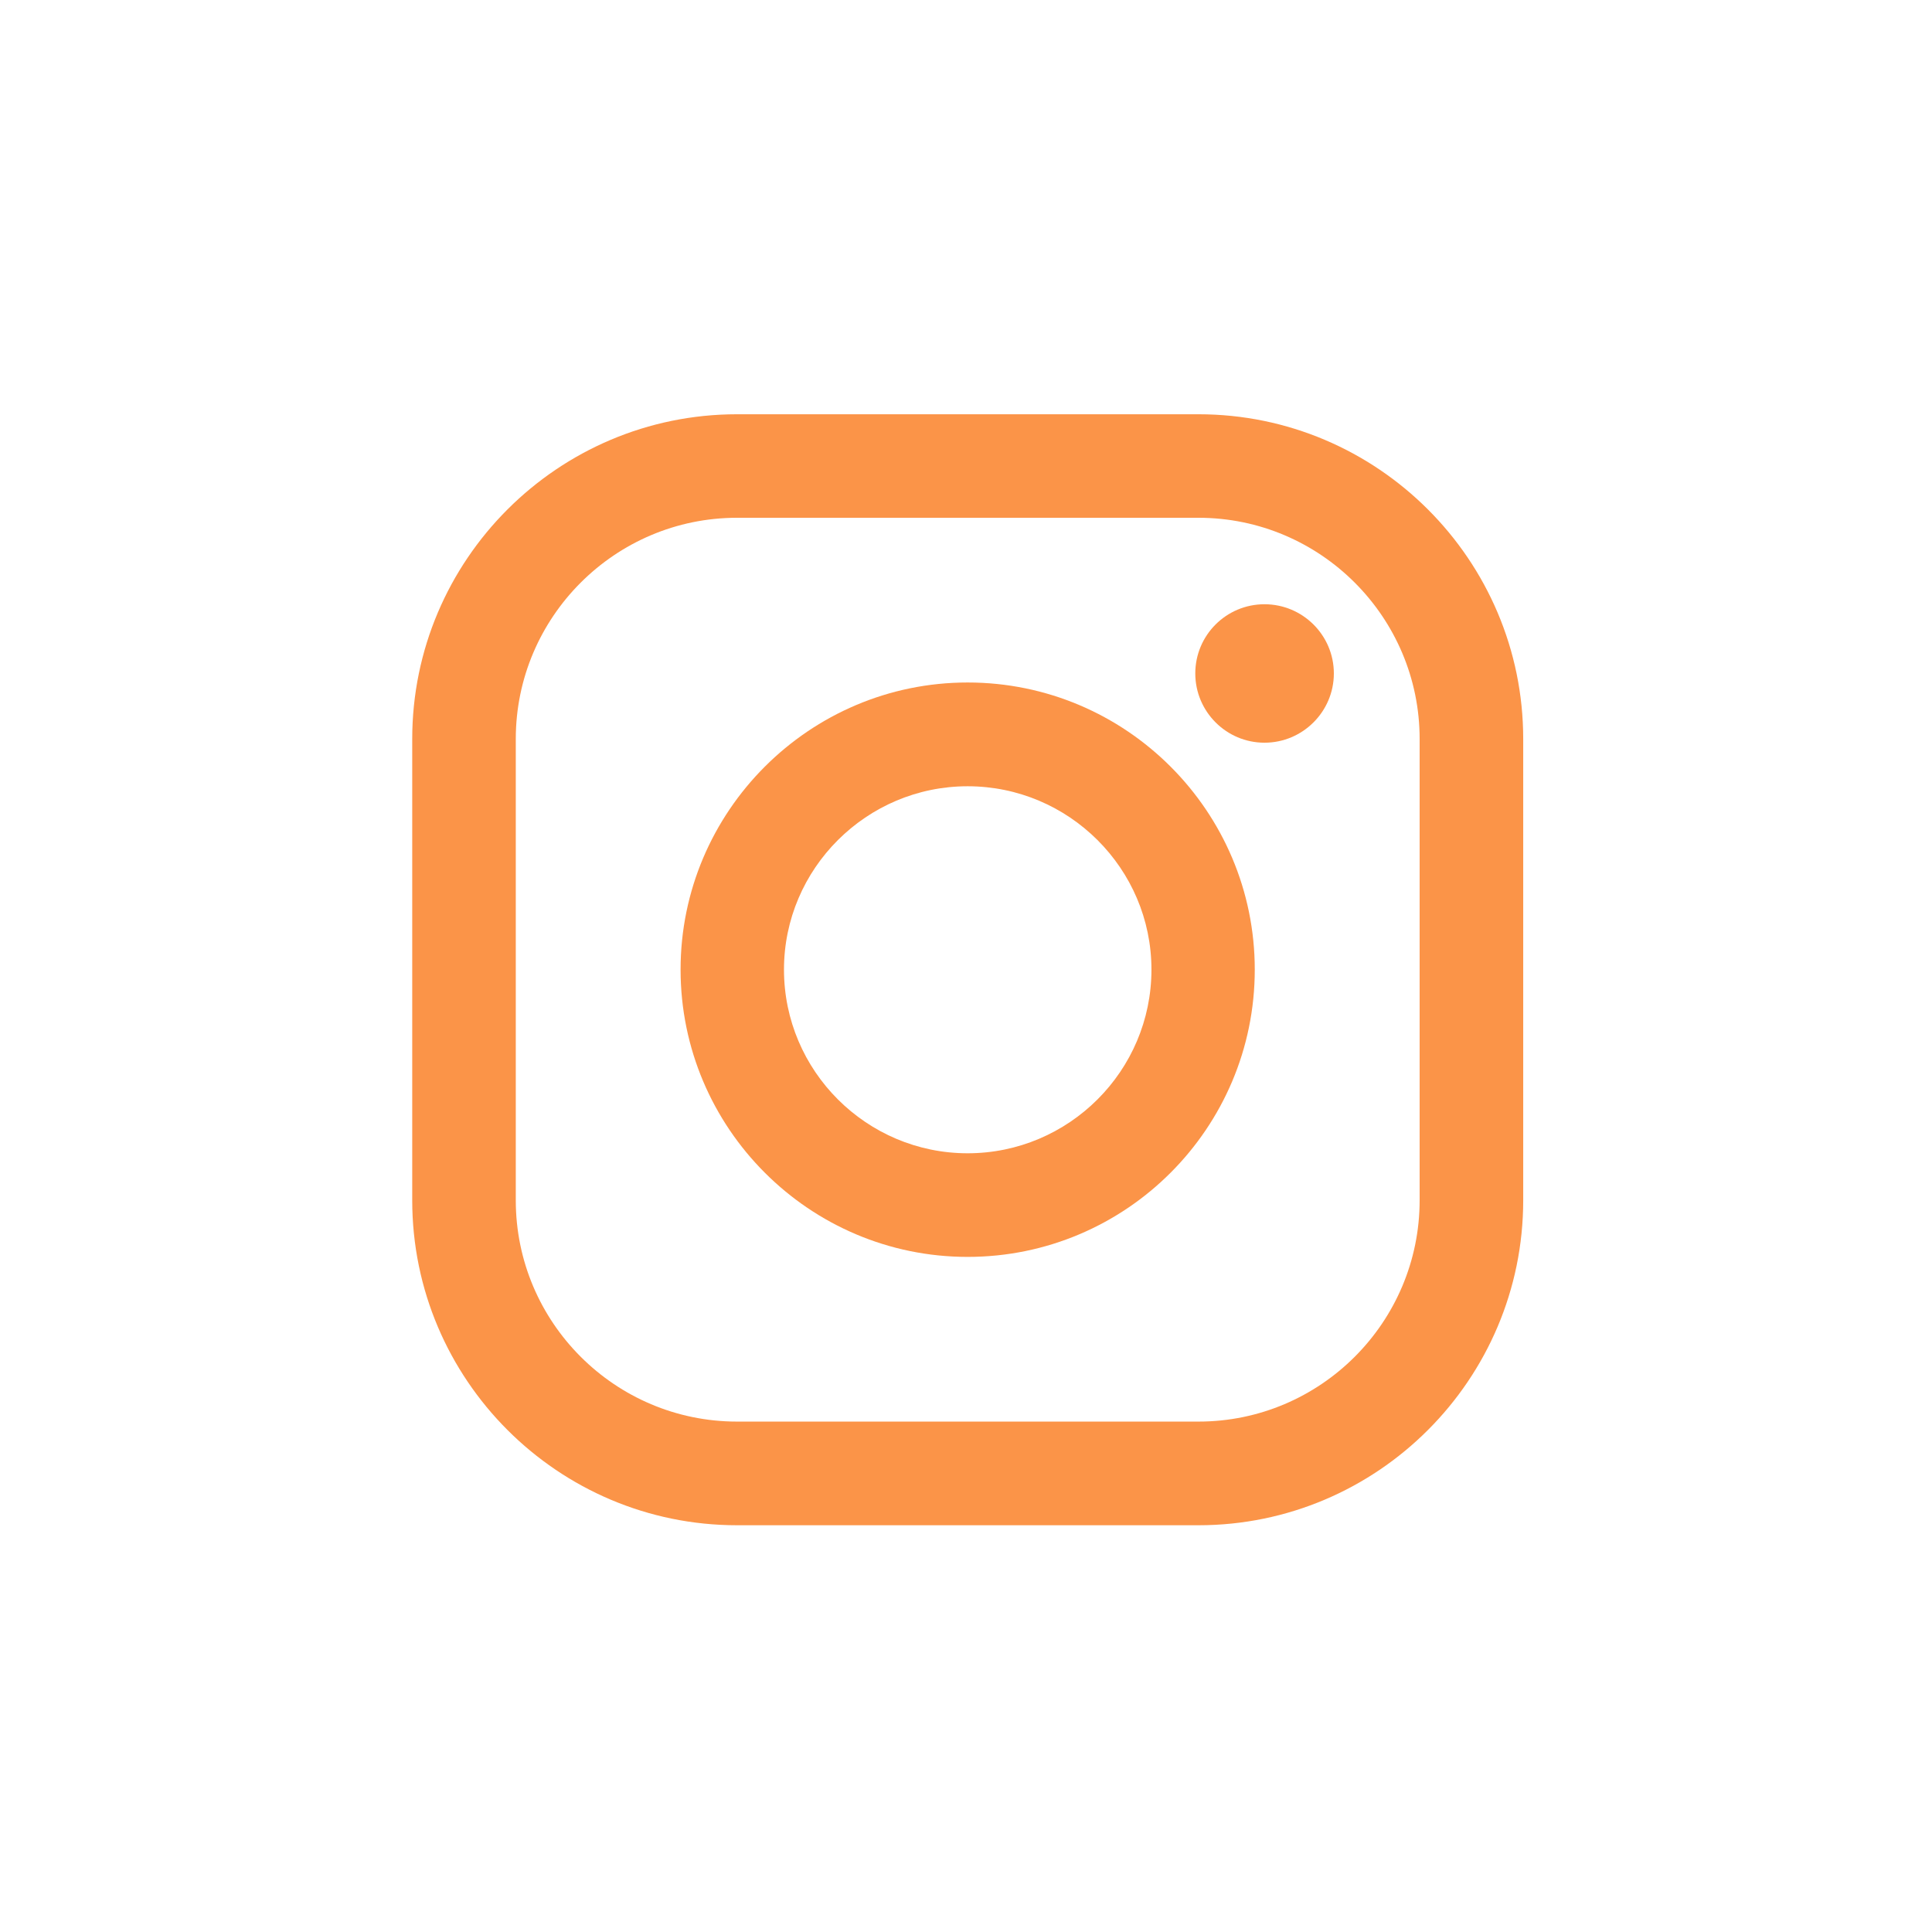<?xml version="1.0" encoding="UTF-8"?>
<!-- Generator: Adobe Illustrator 28.3.0, SVG Export Plug-In . SVG Version: 6.00 Build 0)  -->
<svg xmlns="http://www.w3.org/2000/svg" xmlns:xlink="http://www.w3.org/1999/xlink" version="1.1" id="レイヤー_1" x="0px" y="0px" width="90px" height="90px" viewBox="0 0 90 90" style="enable-background:new 0 0 90 90;" xml:space="preserve">
<style type="text/css">
	.st0{fill:#FB9448;}
</style>
<g>
	<g>
		<g>
			<path class="st0" d="M55.831,71.052H34.333c-8.34,0-15.13-6.787-15.13-15.137v-21.49c0-8.346,6.79-15.127,15.13-15.127h21.497     c8.333,0,15.127,6.781,15.127,15.127v21.49C70.957,64.265,64.164,71.052,55.831,71.052z M34.333,24.12     c-5.678,0-10.306,4.624-10.306,10.304v21.49c0,5.691,4.628,10.309,10.306,10.309h21.497c5.678,0,10.302-4.619,10.302-10.309     v-21.49c0-5.68-4.624-10.304-10.302-10.304H34.333z"></path>
			<path class="st0" d="M62.136,31.372c0,1.776-1.451,3.226-3.231,3.226c-1.78,0-3.224-1.45-3.224-3.226     c0-1.782,1.444-3.224,3.224-3.224C60.684,28.148,62.136,29.59,62.136,31.372z"></path>
			<path class="st0" d="M45.076,58.551c-7.374,0-13.372-6.006-13.372-13.384c0-7.368,5.999-13.374,13.372-13.374     c7.389,0,13.376,6.006,13.376,13.374C58.453,52.545,52.465,58.551,45.076,58.551z M45.076,36.627     c-4.704,0-8.555,3.833-8.555,8.541c0,4.723,3.851,8.556,8.555,8.556c4.712,0,8.563-3.833,8.563-8.556     C53.639,40.46,49.788,36.627,45.076,36.627z"></path>
		</g>
	</g>
</g>
</svg>
